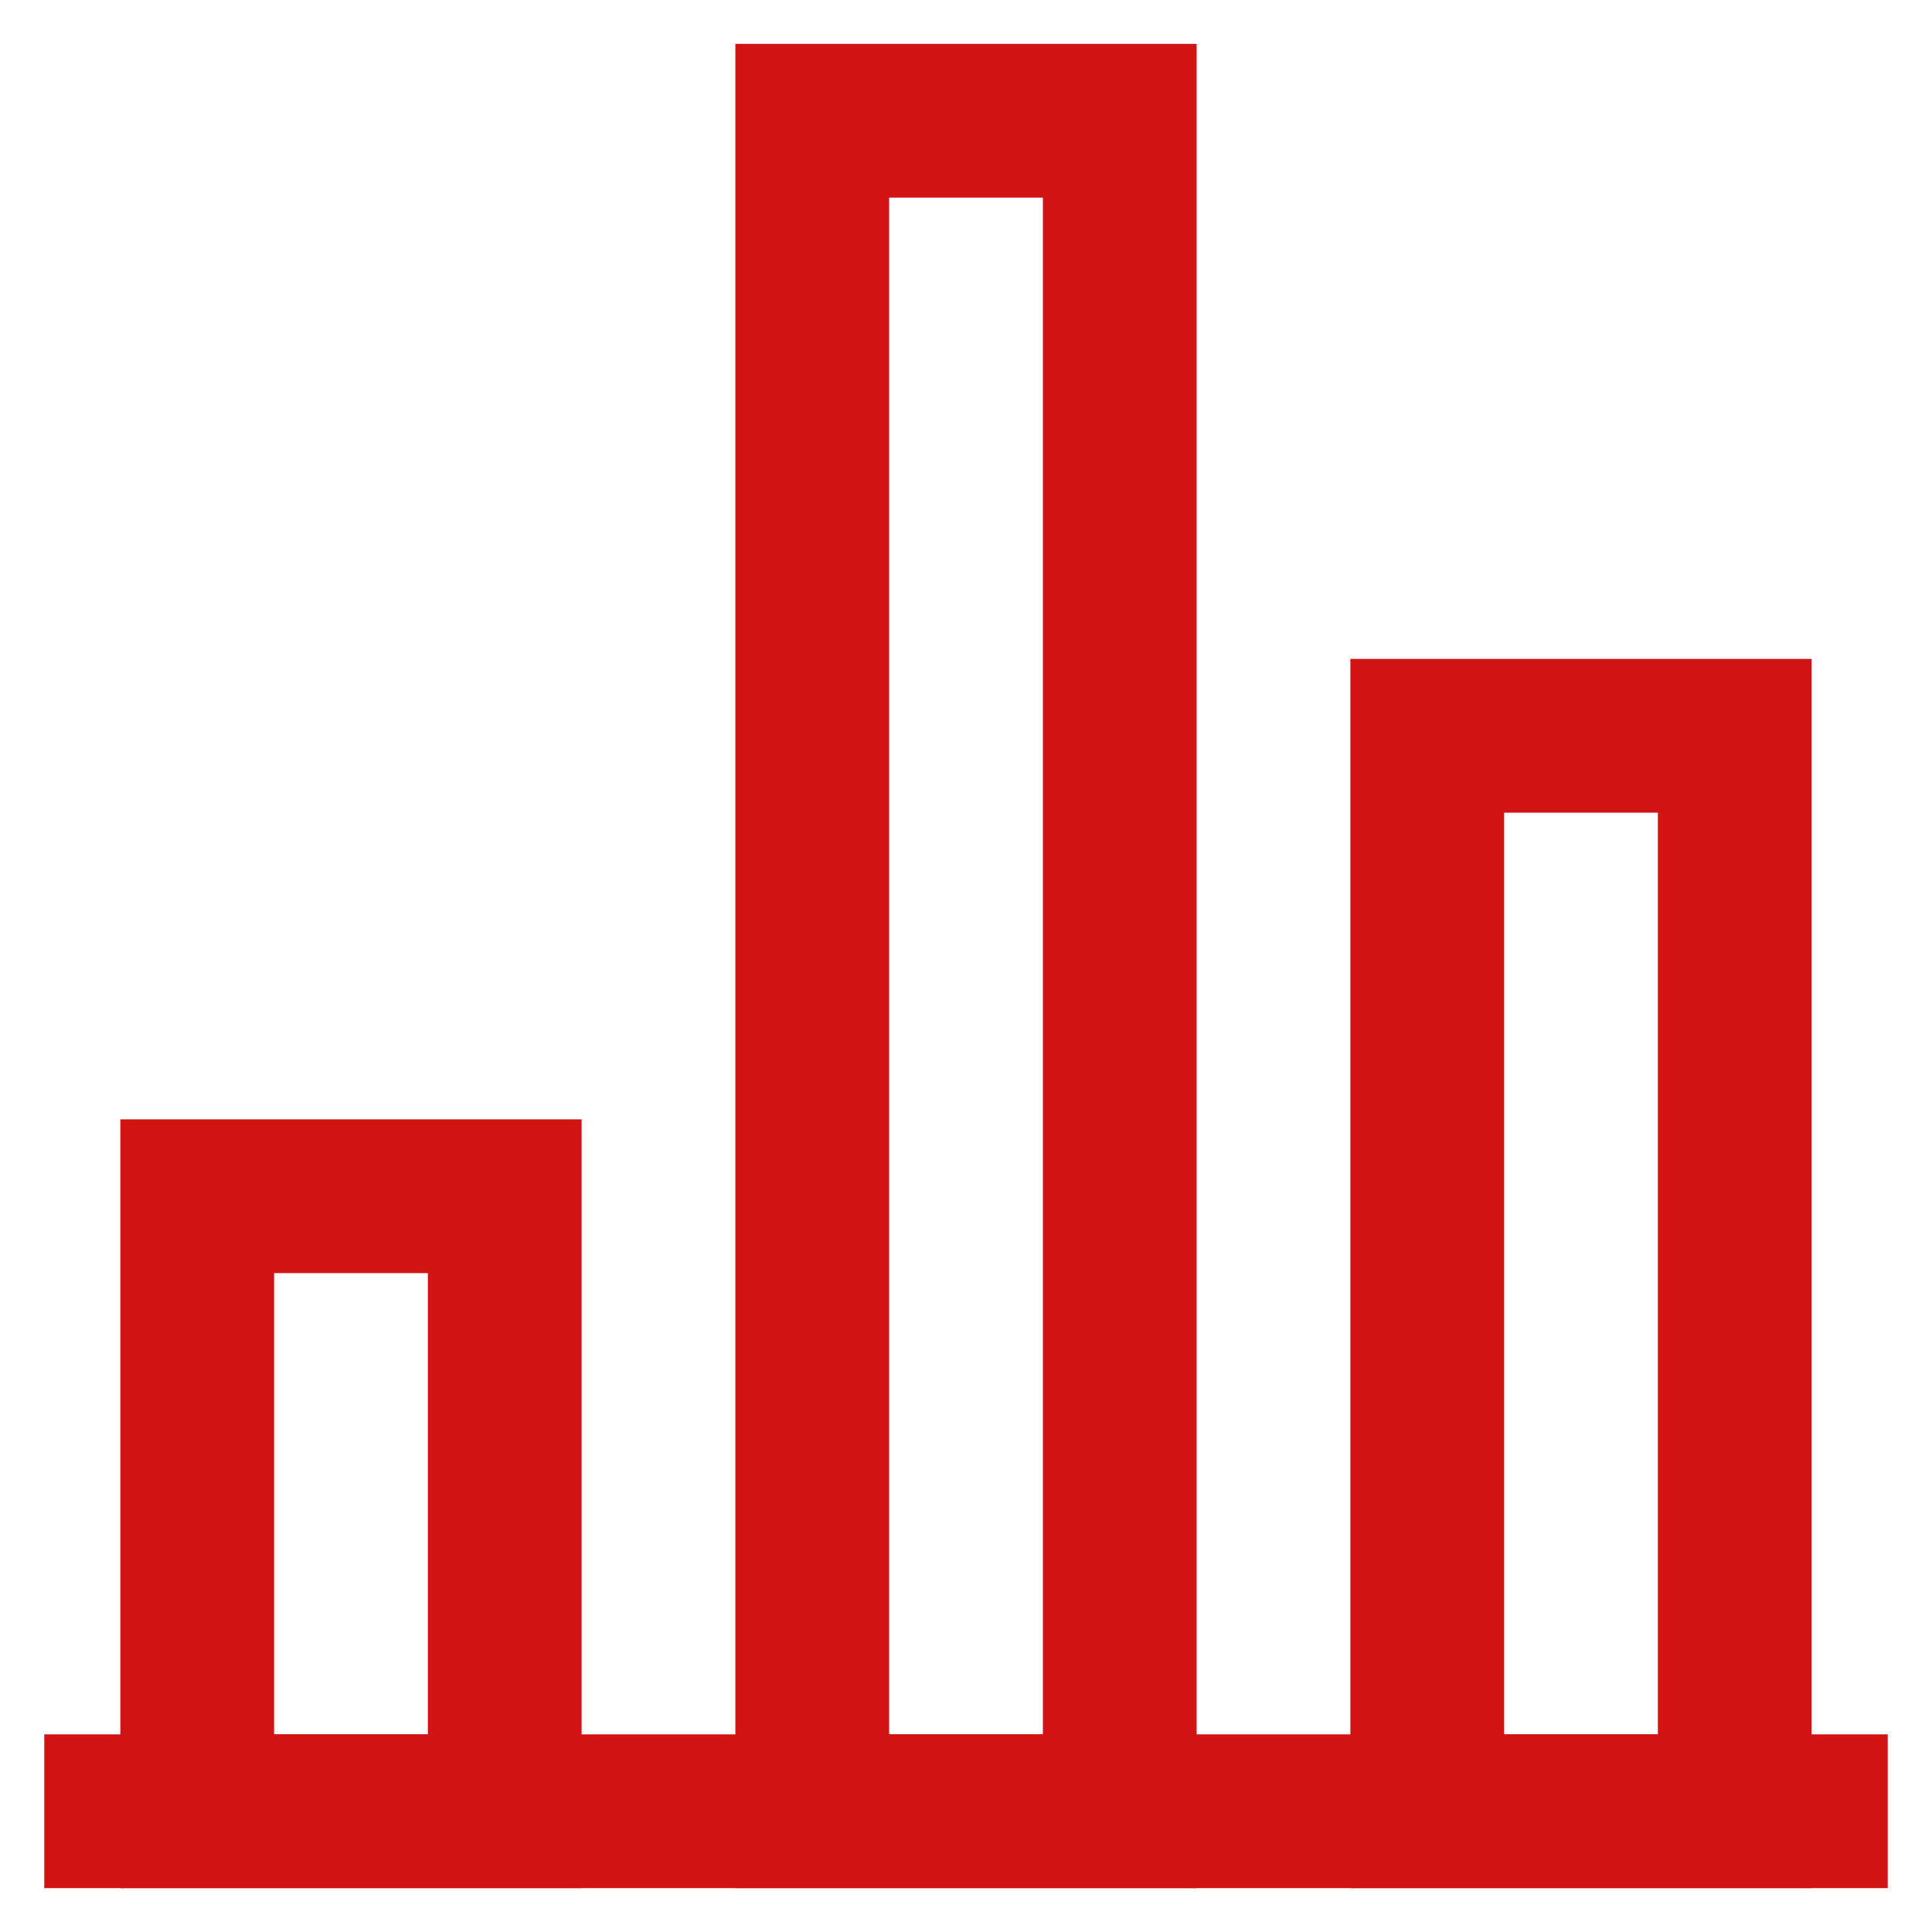 <?xml version="1.0" encoding="UTF-8"?>
<!-- Uploaded to: SVG Repo, www.svgrepo.com, Transformed by: SVG Repo Mixer Tools -->
<svg xmlns="http://www.w3.org/2000/svg" width="64px" height="64px" viewBox="0 0 24 24" id="Layer_1" data-name="Layer 1" fill="#d11313">
  <g id="SVGRepo_bgCarrier" stroke-width="0"></g>
  <g id="SVGRepo_tracerCarrier" stroke-linecap="round" stroke-linejoin="round"></g>
  <g id="SVGRepo_iconCarrier">
    <defs>
      <style>.cls-1{fill:none;stroke:#d11313;stroke-miterlimit:10;stroke-width:1.91px;}</style>
    </defs>
    <rect class="cls-1" x="2.45" y="14.86" width="3.82" height="7.64"></rect>
    <rect class="cls-1" x="17.73" y="9.14" width="3.82" height="13.36"></rect>
    <rect class="cls-1" x="10.09" y="1.5" width="3.82" height="21"></rect>
    <line class="cls-1" x1="0.55" y1="22.5" x2="23.45" y2="22.5"></line>
  </g>
</svg>
